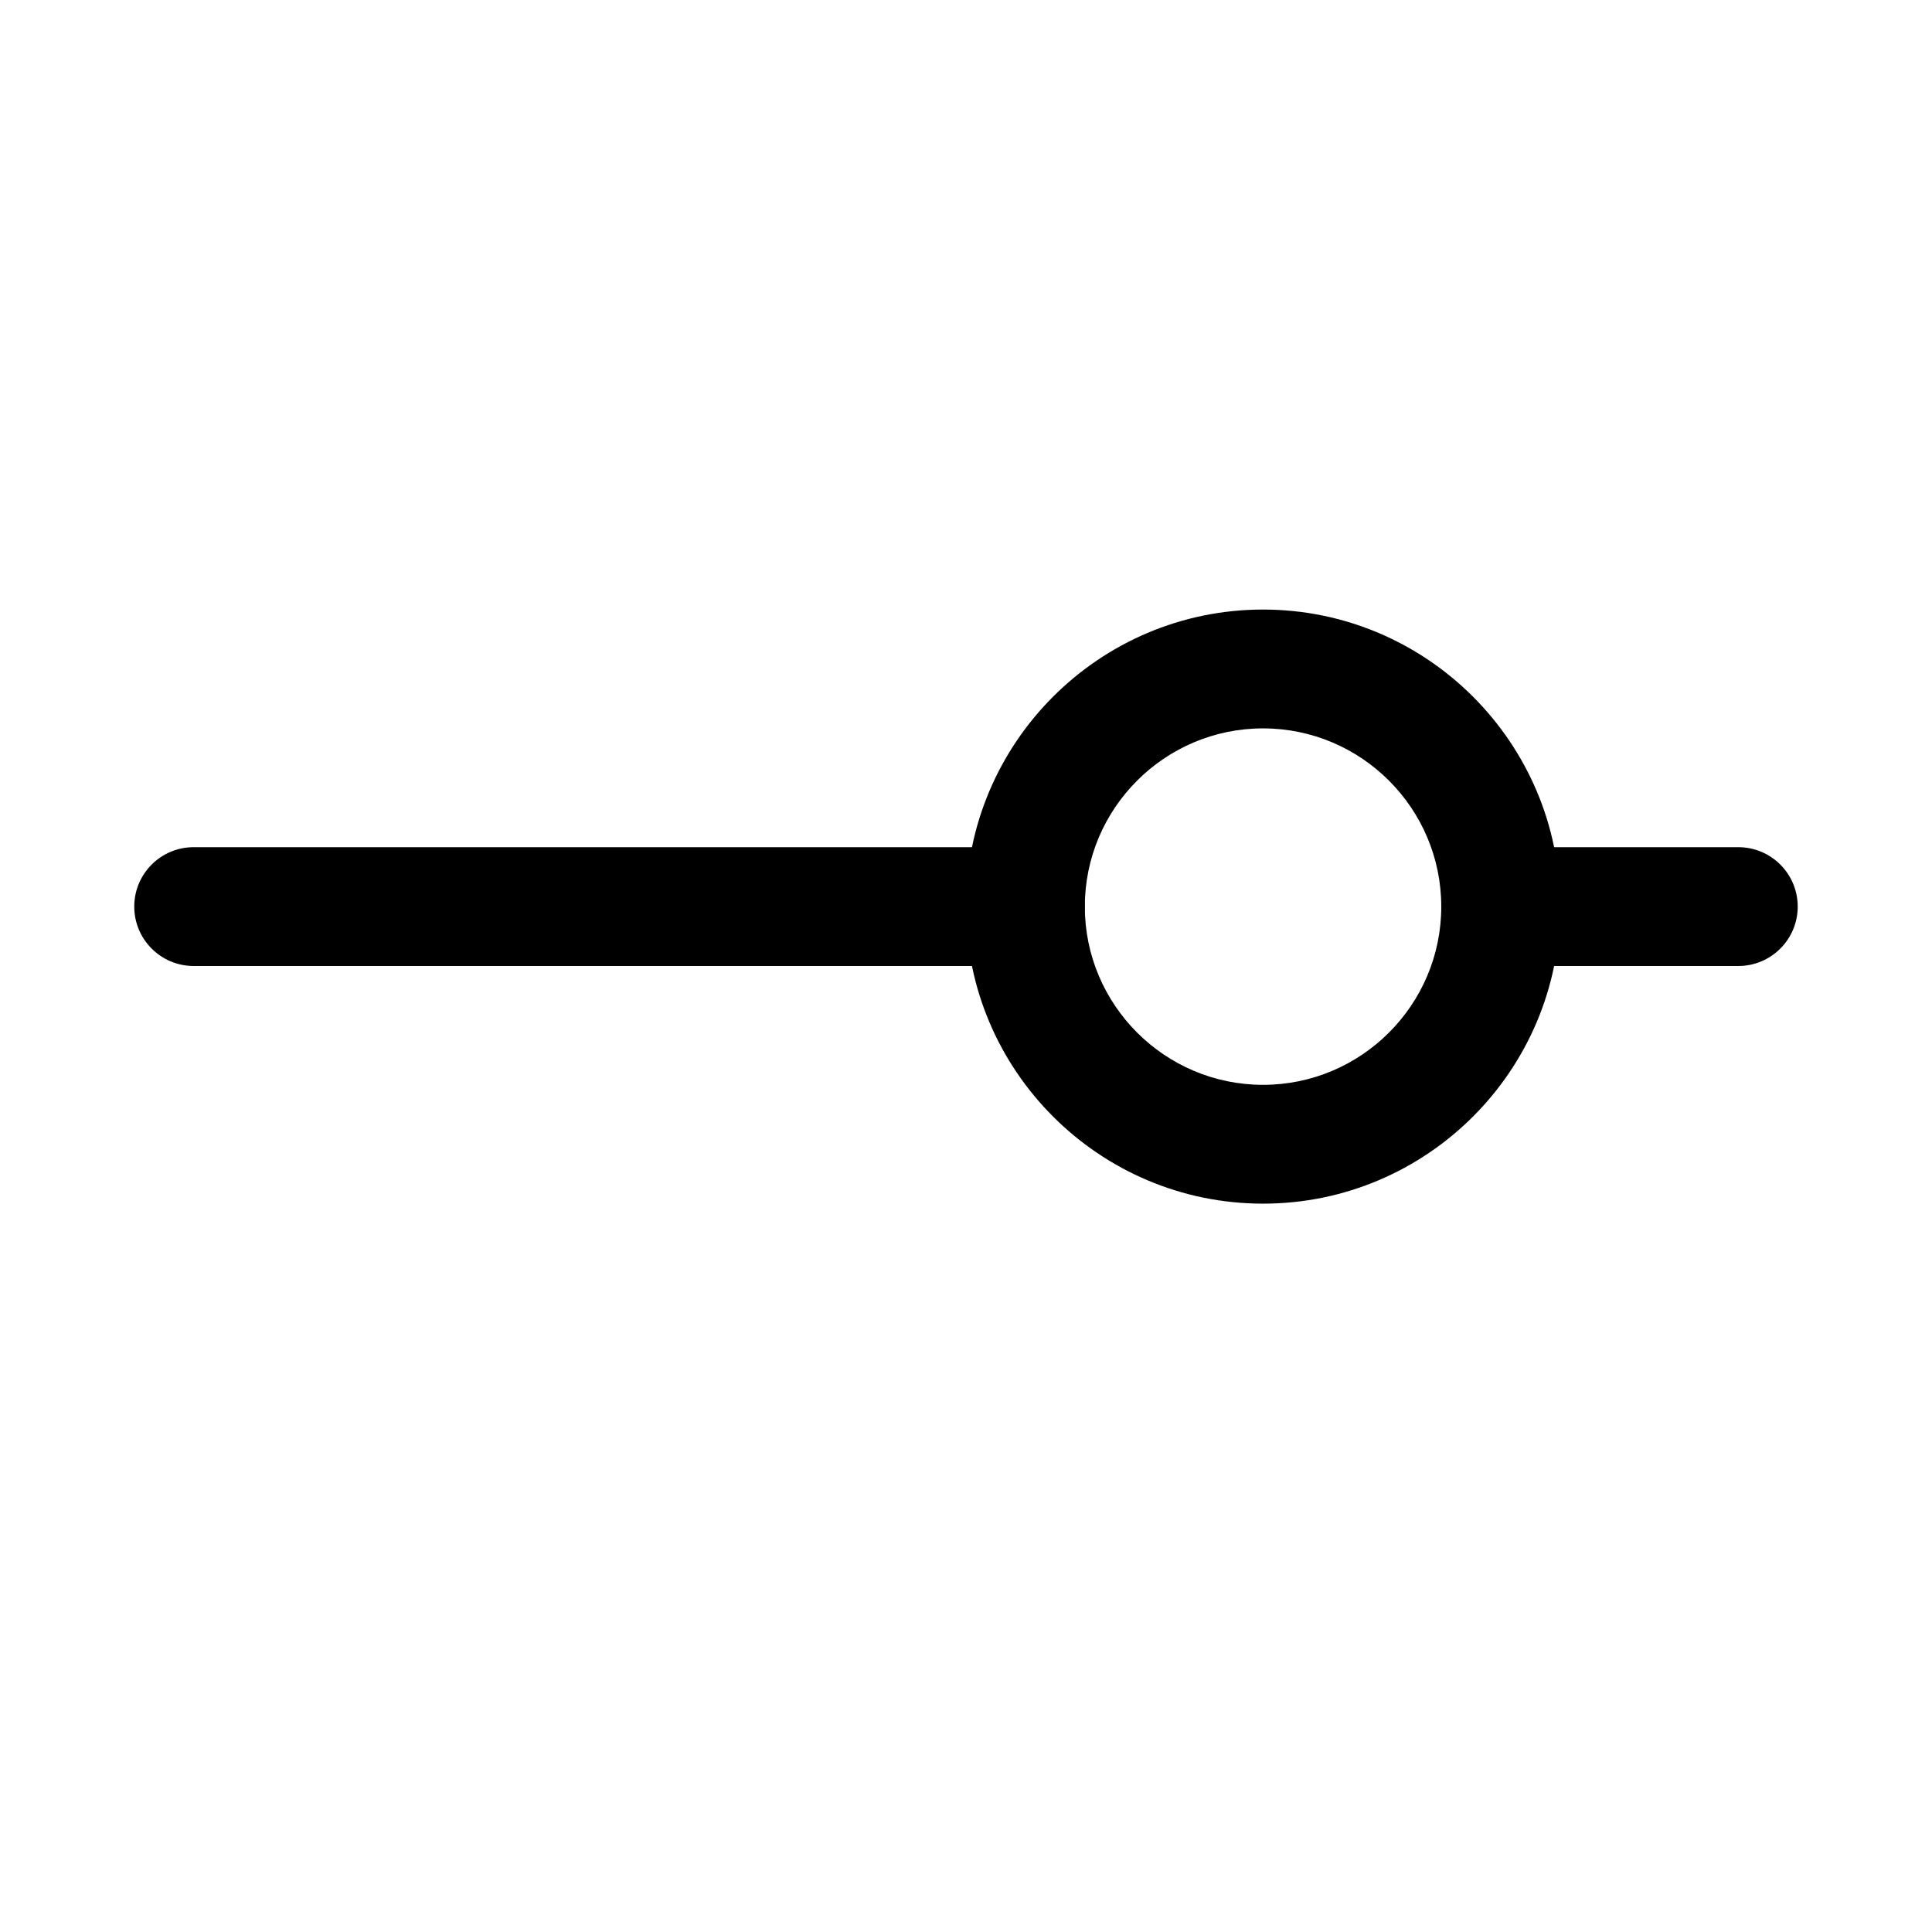 <?xml version="1.0" encoding="UTF-8"?>
<!-- Uploaded to: ICON Repo, www.iconrepo.com, Generator: ICON Repo Mixer Tools -->
<svg fill="#000000" width="800px" height="800px" version="1.1" viewBox="144 144 512 512" xmlns="http://www.w3.org/2000/svg">
 <g>
  <path d="m478.72 462.98c-43.422 0-78.719-35.301-78.719-78.723 0-43.391 35.297-78.719 78.719-78.719s78.719 35.328 78.719 78.719c0 43.422-35.297 78.723-78.719 78.723zm0-125.95c-26.039 0-47.23 21.191-47.23 47.23 0 26.043 21.191 47.234 47.23 47.234s47.23-21.191 47.23-47.234c0-26.039-21.191-47.23-47.23-47.23z"/>
  <path d="m604.67 400h-62.977c-8.691 0-15.746-7.055-15.746-15.746s7.055-15.742 15.746-15.742h62.977c8.691 0 15.742 7.051 15.742 15.742s-7.051 15.746-15.742 15.746z"/>
  <path d="m415.74 400h-220.42c-8.688 0-15.742-7.055-15.742-15.746s7.055-15.742 15.742-15.742h220.42c8.691 0 15.746 7.051 15.746 15.742s-7.055 15.746-15.746 15.746z"/>
 </g>
</svg>